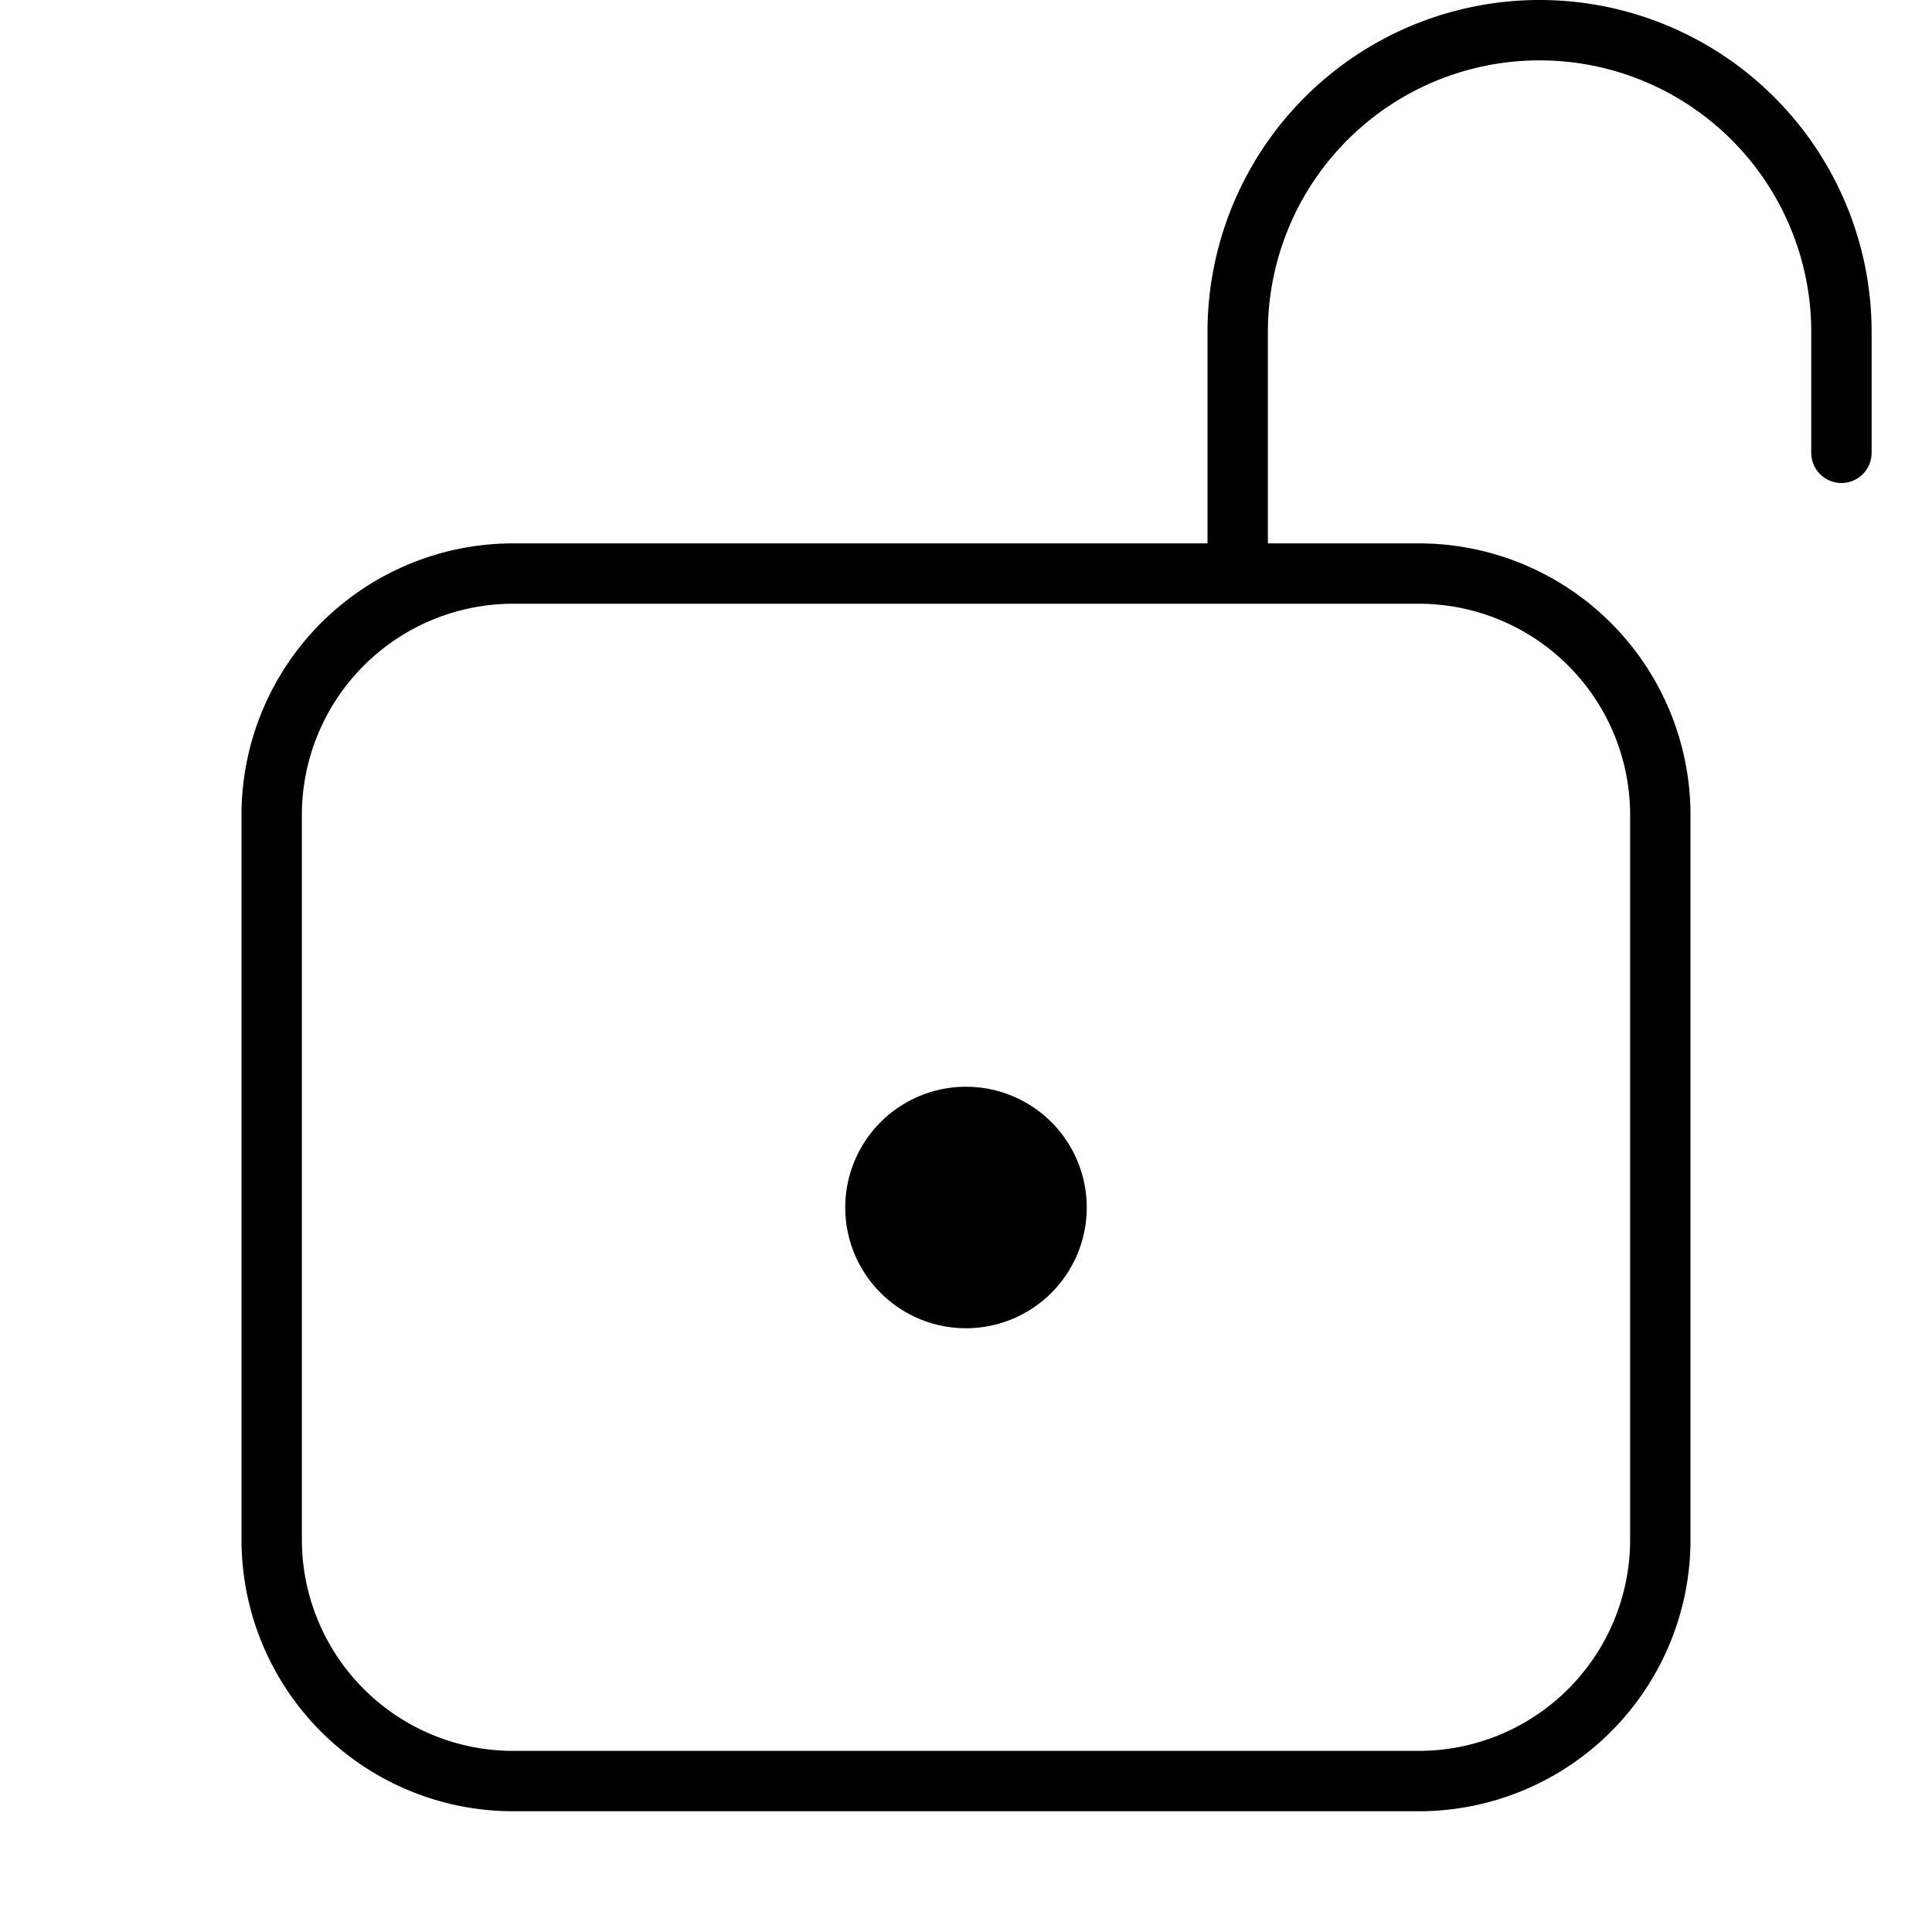 <svg width="32" height="32" viewBox="0 0 32 32" xmlns="http://www.w3.org/2000/svg"><path d="M18 20a2 2 0 1 1-4 0 2 2 0 0 1 4 0Zm3-14.5a4.5 4.5 0 1 1 9 0v2a.5.5 0 0 0 1 0v-2a5.5 5.5 0 1 0-11 0V9H8.5A4.5 4.5 0 0 0 4 13.5v12A4.5 4.5 0 0 0 8.5 30h15a4.5 4.5 0 0 0 4.5-4.5v-12A4.5 4.5 0 0 0 23.5 9H21V5.5Zm2.5 4.5a3.5 3.5 0 0 1 3.5 3.5v12a3.5 3.5 0 0 1-3.5 3.5h-15A3.5 3.5 0 0 1 5 25.5v-12A3.5 3.5 0 0 1 8.5 10h15Z"/></svg>
